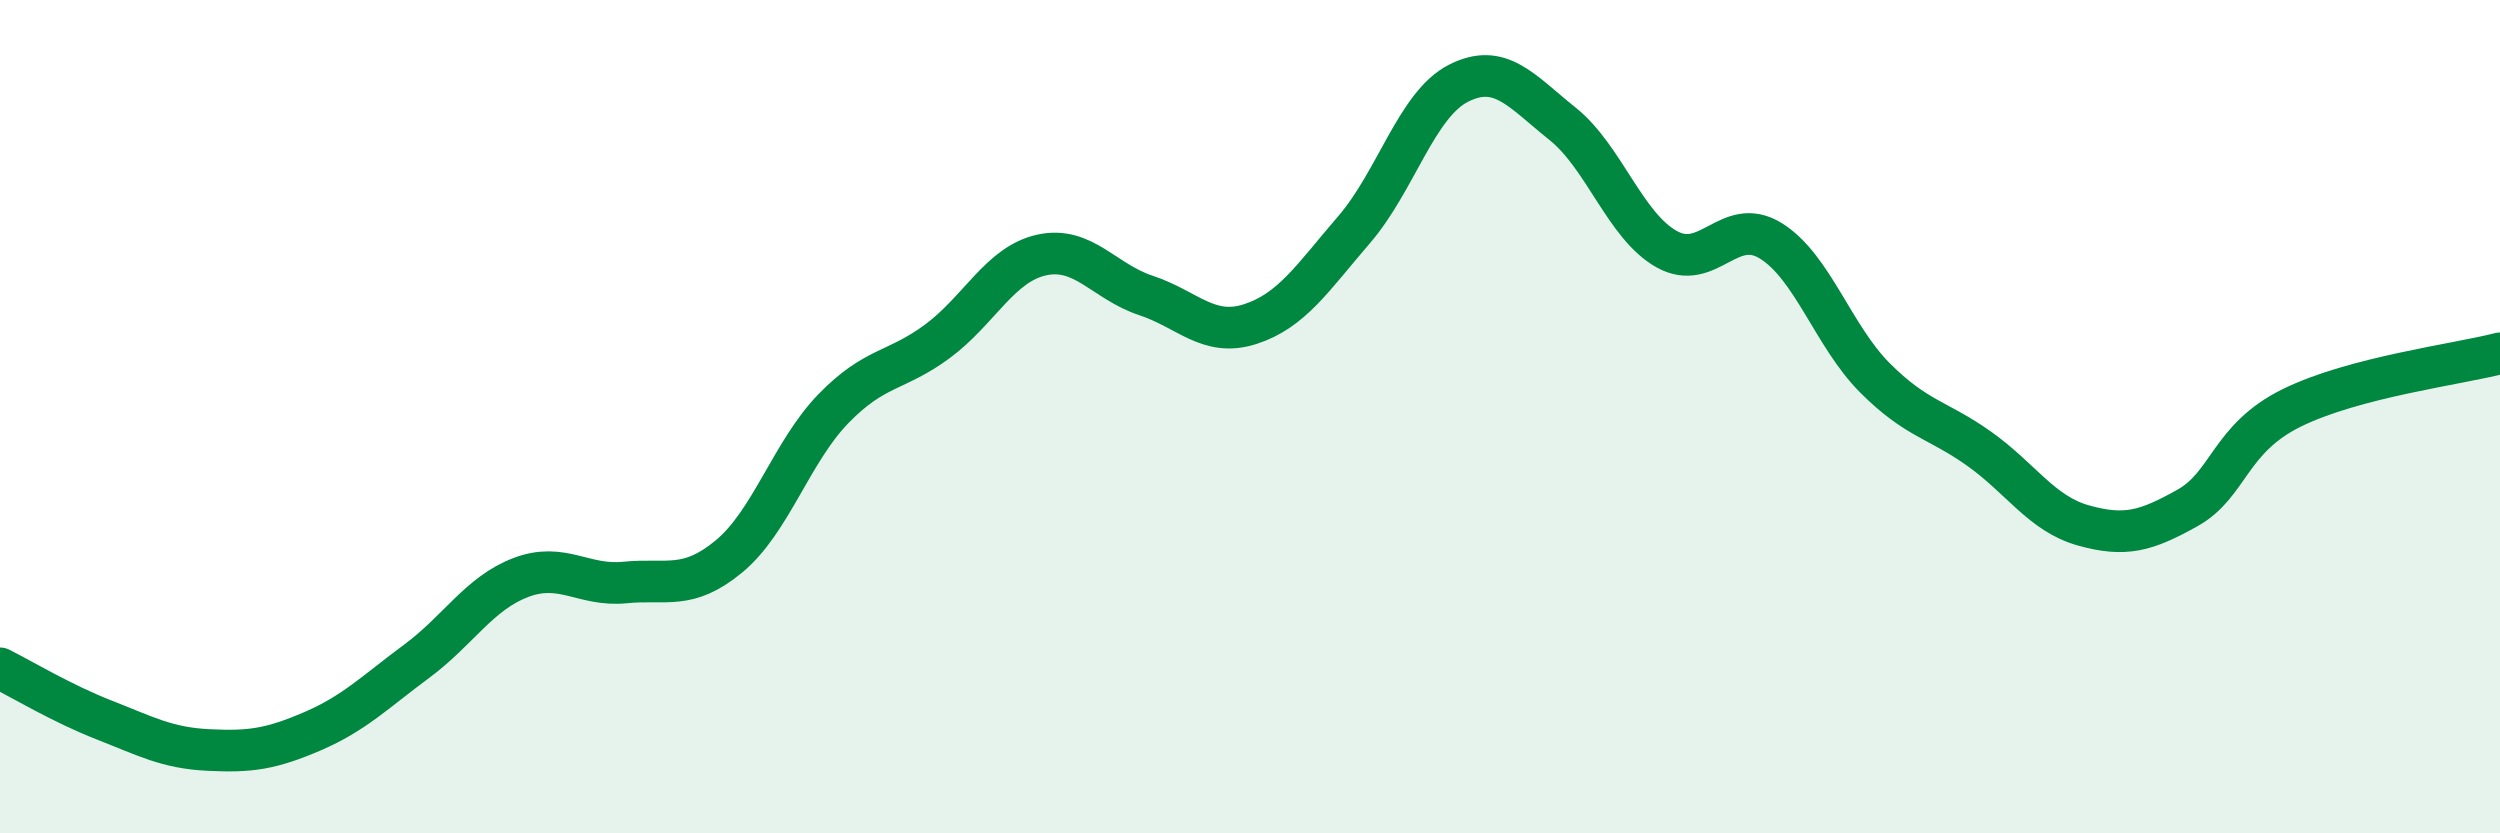 
    <svg width="60" height="20" viewBox="0 0 60 20" xmlns="http://www.w3.org/2000/svg">
      <path
        d="M 0,16.04 C 0.5,16.29 1.5,16.89 2.5,17.28 C 3.5,17.67 4,17.95 5,18 C 6,18.05 6.5,17.98 7.5,17.55 C 8.5,17.12 9,16.61 10,15.87 C 11,15.13 11.5,14.24 12.5,13.86 C 13.5,13.48 14,14.08 15,13.98 C 16,13.88 16.5,14.18 17.5,13.35 C 18.5,12.52 19,10.84 20,9.81 C 21,8.78 21.5,8.93 22.5,8.19 C 23.5,7.45 24,6.34 25,6.12 C 26,5.9 26.5,6.76 27.5,7.09 C 28.5,7.42 29,8.1 30,7.78 C 31,7.46 31.5,6.67 32.5,5.51 C 33.5,4.35 34,2.51 35,2 C 36,1.49 36.5,2.17 37.5,2.97 C 38.5,3.77 39,5.42 40,5.98 C 41,6.54 41.5,5.16 42.5,5.78 C 43.5,6.4 44,8.07 45,9.07 C 46,10.07 46.5,10.06 47.5,10.77 C 48.5,11.48 49,12.33 50,12.61 C 51,12.89 51.5,12.75 52.5,12.19 C 53.5,11.63 53.5,10.53 55,9.79 C 56.5,9.05 59,8.74 60,8.48L60 20L0 20Z"
        fill="#008740"
        opacity="0.1"
        stroke-linecap="round"
        stroke-linejoin="round"
      />
      <path
        d="M 0,16.04 C 0.5,16.29 1.5,16.89 2.5,17.28 C 3.5,17.67 4,17.95 5,18 C 6,18.05 6.5,17.98 7.5,17.55 C 8.5,17.12 9,16.61 10,15.87 C 11,15.13 11.5,14.24 12.5,13.86 C 13.5,13.48 14,14.08 15,13.98 C 16,13.88 16.5,14.18 17.5,13.35 C 18.5,12.52 19,10.84 20,9.81 C 21,8.78 21.5,8.93 22.5,8.19 C 23.5,7.45 24,6.34 25,6.12 C 26,5.9 26.5,6.76 27.5,7.09 C 28.5,7.42 29,8.1 30,7.78 C 31,7.46 31.5,6.67 32.5,5.51 C 33.5,4.35 34,2.51 35,2 C 36,1.49 36.5,2.17 37.5,2.97 C 38.5,3.77 39,5.42 40,5.98 C 41,6.54 41.5,5.16 42.5,5.78 C 43.5,6.4 44,8.07 45,9.07 C 46,10.07 46.5,10.06 47.5,10.77 C 48.5,11.48 49,12.33 50,12.61 C 51,12.89 51.5,12.75 52.5,12.19 C 53.5,11.63 53.5,10.53 55,9.79 C 56.5,9.05 59,8.74 60,8.48"
        stroke="#008740"
        stroke-width="1"
        fill="none"
        stroke-linecap="round"
        stroke-linejoin="round"
      />
    </svg>
  